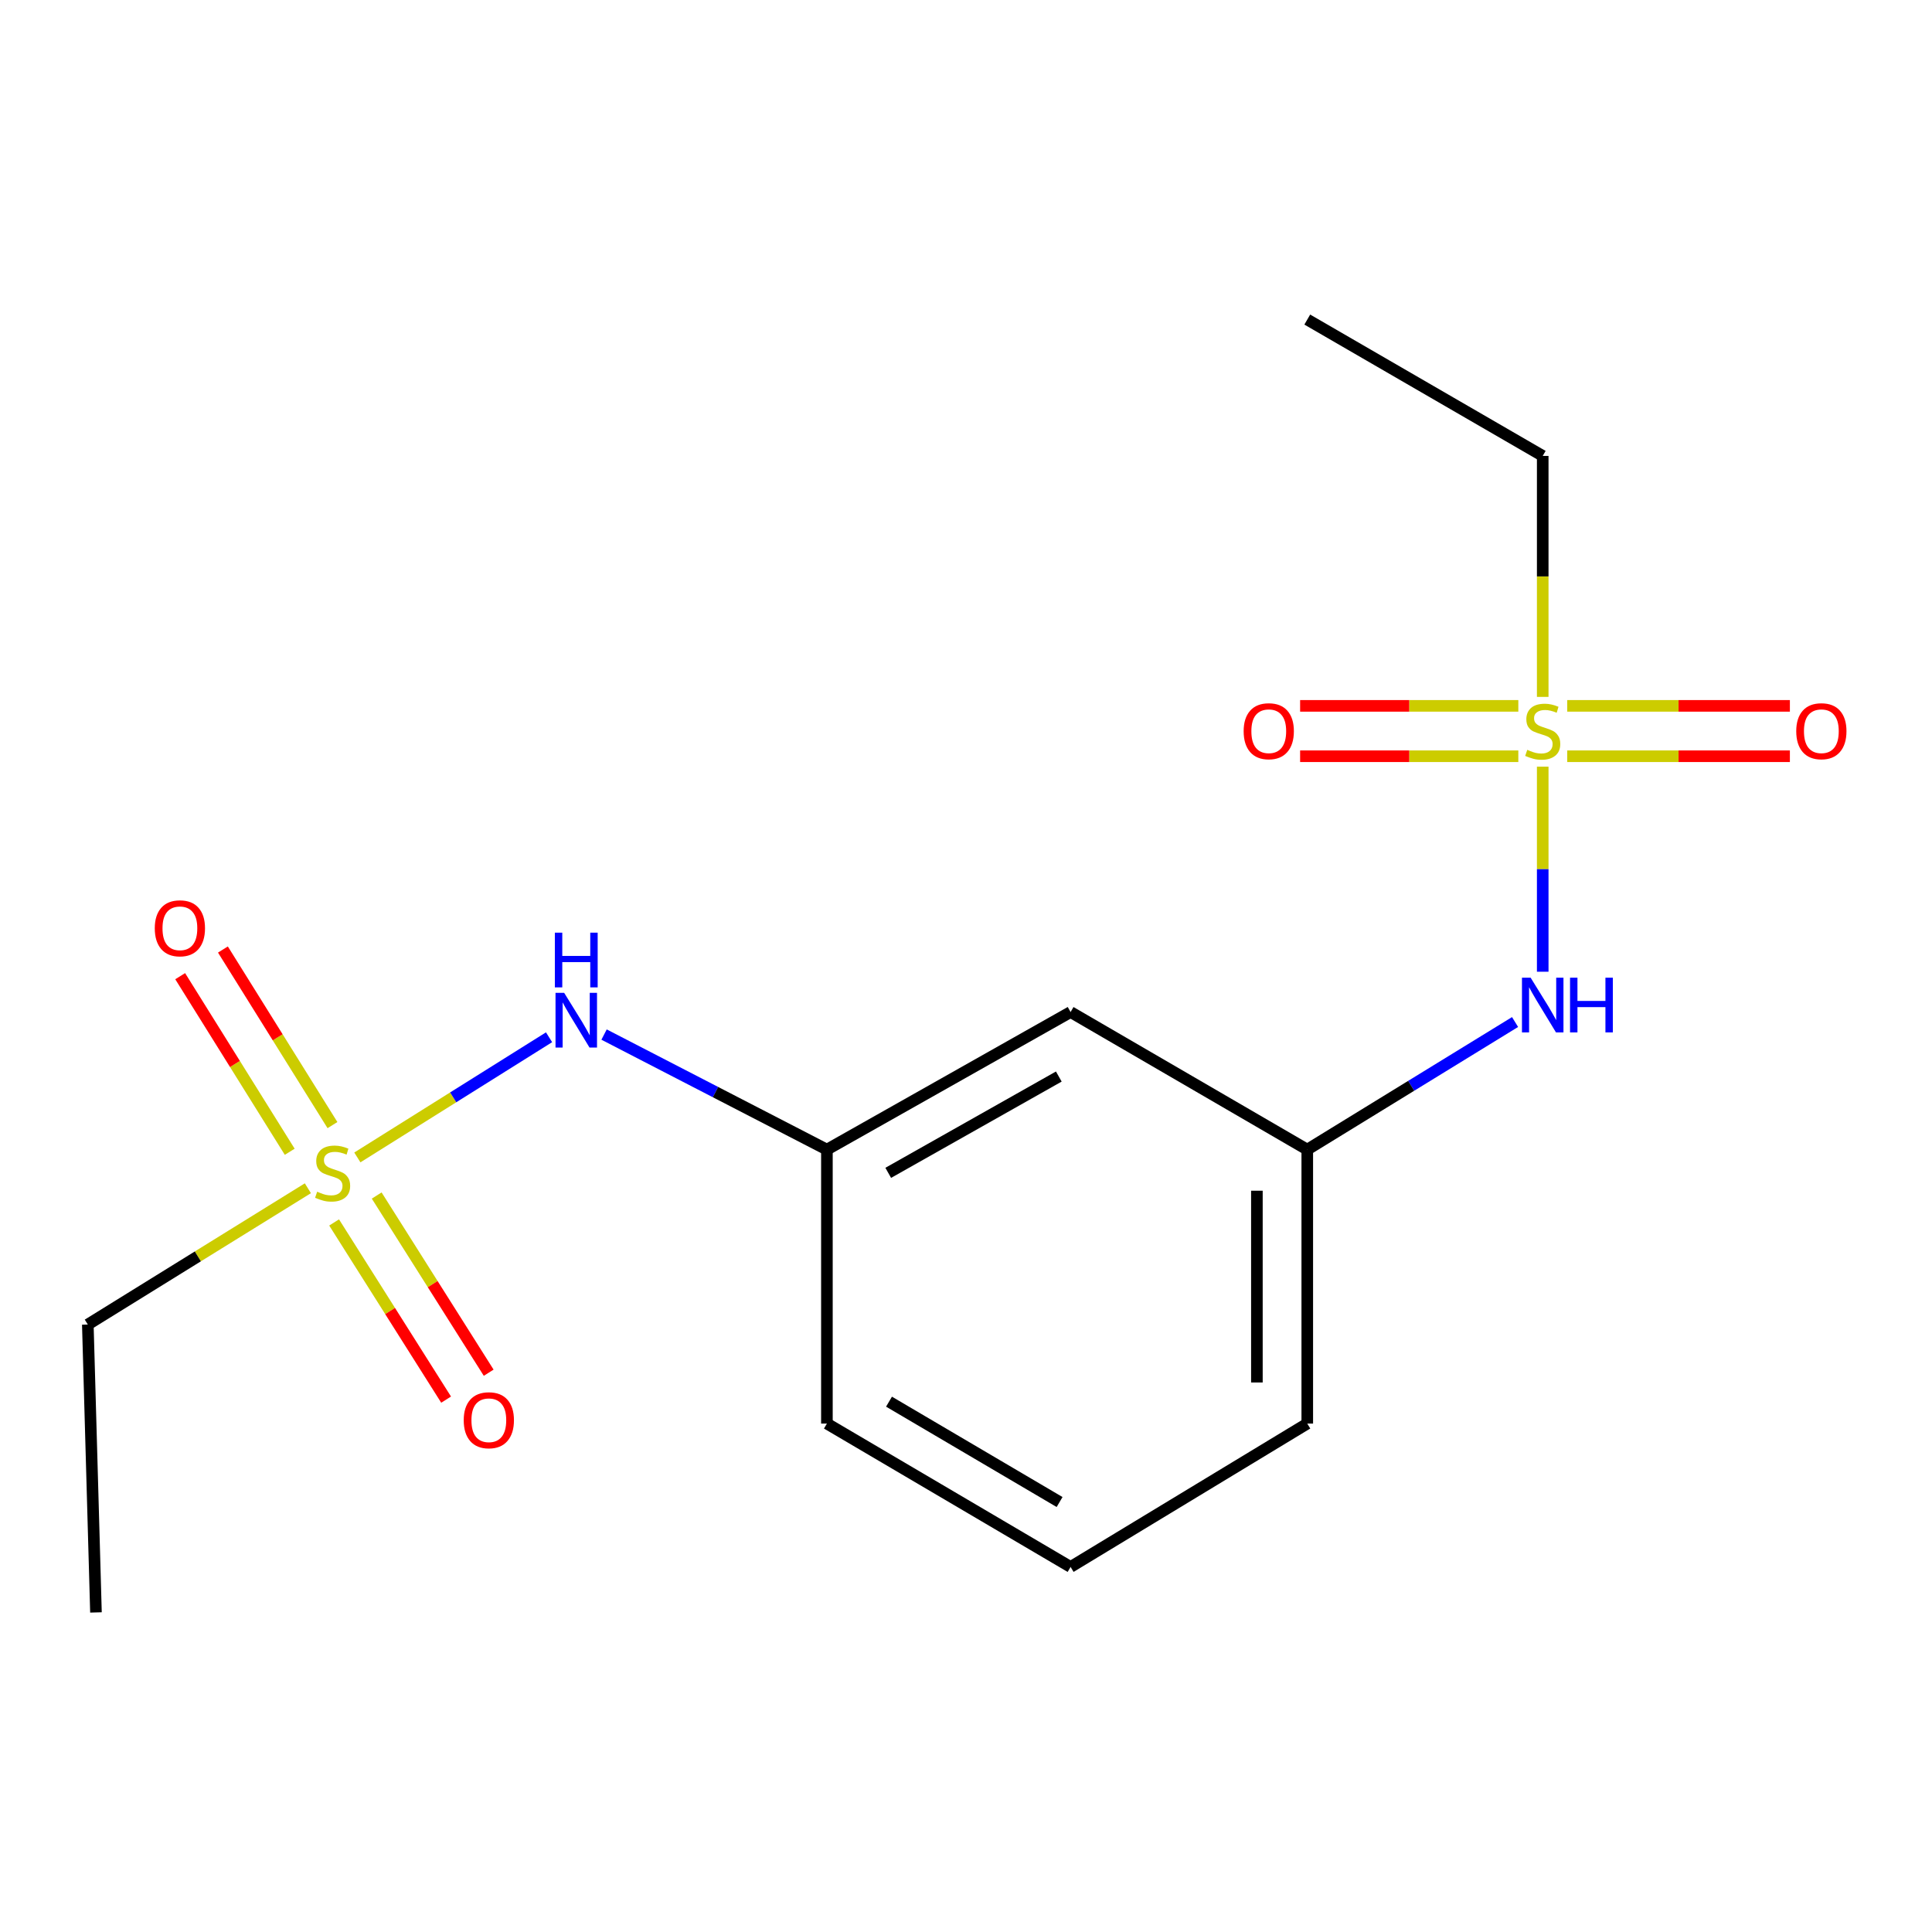 <?xml version='1.0' encoding='iso-8859-1'?>
<svg version='1.1' baseProfile='full'
              xmlns='http://www.w3.org/2000/svg'
                      xmlns:rdkit='http://www.rdkit.org/xml'
                      xmlns:xlink='http://www.w3.org/1999/xlink'
                  xml:space='preserve'
width='1000px' height='1000px' viewBox='0 0 1000 1000'>
<!-- END OF HEADER -->
<rect style='opacity:1.0;fill:#FFFFFF;stroke:none' width='1000' height='1000' x='0' y='0'> </rect>
<path class='bond-1' d='M 798.509,396.818 L 798.509,449.89' style='fill:none;fill-rule:evenodd;stroke:#CCCC00;stroke-width:6px;stroke-linecap:butt;stroke-linejoin:miter;stroke-opacity:1' />
<path class='bond-1' d='M 798.509,449.89 L 798.509,502.963' style='fill:none;fill-rule:evenodd;stroke:#0000FF;stroke-width:6px;stroke-linecap:butt;stroke-linejoin:miter;stroke-opacity:1' />
<path class='bond-3' d='M 811.195,391.43 L 868.818,391.43' style='fill:none;fill-rule:evenodd;stroke:#CCCC00;stroke-width:6px;stroke-linecap:butt;stroke-linejoin:miter;stroke-opacity:1' />
<path class='bond-3' d='M 868.818,391.43 L 926.441,391.43' style='fill:none;fill-rule:evenodd;stroke:#FF0000;stroke-width:6px;stroke-linecap:butt;stroke-linejoin:miter;stroke-opacity:1' />
<path class='bond-3' d='M 811.195,365.355 L 868.818,365.355' style='fill:none;fill-rule:evenodd;stroke:#CCCC00;stroke-width:6px;stroke-linecap:butt;stroke-linejoin:miter;stroke-opacity:1' />
<path class='bond-3' d='M 868.818,365.355 L 926.441,365.355' style='fill:none;fill-rule:evenodd;stroke:#FF0000;stroke-width:6px;stroke-linecap:butt;stroke-linejoin:miter;stroke-opacity:1' />
<path class='bond-4' d='M 785.884,365.355 L 729.411,365.355' style='fill:none;fill-rule:evenodd;stroke:#CCCC00;stroke-width:6px;stroke-linecap:butt;stroke-linejoin:miter;stroke-opacity:1' />
<path class='bond-4' d='M 729.411,365.355 L 672.938,365.355' style='fill:none;fill-rule:evenodd;stroke:#FF0000;stroke-width:6px;stroke-linecap:butt;stroke-linejoin:miter;stroke-opacity:1' />
<path class='bond-4' d='M 785.884,391.43 L 729.411,391.43' style='fill:none;fill-rule:evenodd;stroke:#CCCC00;stroke-width:6px;stroke-linecap:butt;stroke-linejoin:miter;stroke-opacity:1' />
<path class='bond-4' d='M 729.411,391.43 L 672.938,391.43' style='fill:none;fill-rule:evenodd;stroke:#FF0000;stroke-width:6px;stroke-linecap:butt;stroke-linejoin:miter;stroke-opacity:1' />
<path class='bond-10' d='M 798.509,360.712 L 798.509,298.348' style='fill:none;fill-rule:evenodd;stroke:#CCCC00;stroke-width:6px;stroke-linecap:butt;stroke-linejoin:miter;stroke-opacity:1' />
<path class='bond-10' d='M 798.509,298.348 L 798.509,235.983' style='fill:none;fill-rule:evenodd;stroke:#000000;stroke-width:6px;stroke-linecap:butt;stroke-linejoin:miter;stroke-opacity:1' />
<path class='bond-0' d='M 184.962,599.084 L 234.576,567.985' style='fill:none;fill-rule:evenodd;stroke:#CCCC00;stroke-width:6px;stroke-linecap:butt;stroke-linejoin:miter;stroke-opacity:1' />
<path class='bond-0' d='M 234.576,567.985 L 284.191,536.886' style='fill:none;fill-rule:evenodd;stroke:#0000FF;stroke-width:6px;stroke-linecap:butt;stroke-linejoin:miter;stroke-opacity:1' />
<path class='bond-5' d='M 172.084,582.353 L 143.734,536.91' style='fill:none;fill-rule:evenodd;stroke:#CCCC00;stroke-width:6px;stroke-linecap:butt;stroke-linejoin:miter;stroke-opacity:1' />
<path class='bond-5' d='M 143.734,536.91 L 115.383,491.468' style='fill:none;fill-rule:evenodd;stroke:#FF0000;stroke-width:6px;stroke-linecap:butt;stroke-linejoin:miter;stroke-opacity:1' />
<path class='bond-5' d='M 149.962,596.155 L 121.611,550.712' style='fill:none;fill-rule:evenodd;stroke:#CCCC00;stroke-width:6px;stroke-linecap:butt;stroke-linejoin:miter;stroke-opacity:1' />
<path class='bond-5' d='M 121.611,550.712 L 93.261,505.269' style='fill:none;fill-rule:evenodd;stroke:#FF0000;stroke-width:6px;stroke-linecap:butt;stroke-linejoin:miter;stroke-opacity:1' />
<path class='bond-6' d='M 172.938,632.737 L 201.922,678.591' style='fill:none;fill-rule:evenodd;stroke:#CCCC00;stroke-width:6px;stroke-linecap:butt;stroke-linejoin:miter;stroke-opacity:1' />
<path class='bond-6' d='M 201.922,678.591 L 230.906,724.445' style='fill:none;fill-rule:evenodd;stroke:#FF0000;stroke-width:6px;stroke-linecap:butt;stroke-linejoin:miter;stroke-opacity:1' />
<path class='bond-6' d='M 194.978,618.805 L 223.962,664.659' style='fill:none;fill-rule:evenodd;stroke:#CCCC00;stroke-width:6px;stroke-linecap:butt;stroke-linejoin:miter;stroke-opacity:1' />
<path class='bond-6' d='M 223.962,664.659 L 252.947,710.514' style='fill:none;fill-rule:evenodd;stroke:#FF0000;stroke-width:6px;stroke-linecap:butt;stroke-linejoin:miter;stroke-opacity:1' />
<path class='bond-11' d='M 159.355,615.038 L 102.405,650.307' style='fill:none;fill-rule:evenodd;stroke:#CCCC00;stroke-width:6px;stroke-linecap:butt;stroke-linejoin:miter;stroke-opacity:1' />
<path class='bond-11' d='M 102.405,650.307 L 45.455,685.577' style='fill:none;fill-rule:evenodd;stroke:#000000;stroke-width:6px;stroke-linecap:butt;stroke-linejoin:miter;stroke-opacity:1' />
<path class='bond-8' d='M 784.194,528.998 L 730.418,562.019' style='fill:none;fill-rule:evenodd;stroke:#0000FF;stroke-width:6px;stroke-linecap:butt;stroke-linejoin:miter;stroke-opacity:1' />
<path class='bond-8' d='M 730.418,562.019 L 676.641,595.041' style='fill:none;fill-rule:evenodd;stroke:#000000;stroke-width:6px;stroke-linecap:butt;stroke-linejoin:miter;stroke-opacity:1' />
<path class='bond-2' d='M 312.664,535.488 L 370.336,565.265' style='fill:none;fill-rule:evenodd;stroke:#0000FF;stroke-width:6px;stroke-linecap:butt;stroke-linejoin:miter;stroke-opacity:1' />
<path class='bond-2' d='M 370.336,565.265 L 428.008,595.041' style='fill:none;fill-rule:evenodd;stroke:#000000;stroke-width:6px;stroke-linecap:butt;stroke-linejoin:miter;stroke-opacity:1' />
<path class='bond-7' d='M 428.008,595.041 L 554.135,523.829' style='fill:none;fill-rule:evenodd;stroke:#000000;stroke-width:6px;stroke-linecap:butt;stroke-linejoin:miter;stroke-opacity:1' />
<path class='bond-7' d='M 459.747,607.064 L 548.036,557.216' style='fill:none;fill-rule:evenodd;stroke:#000000;stroke-width:6px;stroke-linecap:butt;stroke-linejoin:miter;stroke-opacity:1' />
<path class='bond-17' d='M 428.008,595.041 L 428.008,736.842' style='fill:none;fill-rule:evenodd;stroke:#000000;stroke-width:6px;stroke-linecap:butt;stroke-linejoin:miter;stroke-opacity:1' />
<path class='bond-9' d='M 676.641,595.041 L 554.135,523.829' style='fill:none;fill-rule:evenodd;stroke:#000000;stroke-width:6px;stroke-linecap:butt;stroke-linejoin:miter;stroke-opacity:1' />
<path class='bond-13' d='M 676.641,595.041 L 676.641,736.842' style='fill:none;fill-rule:evenodd;stroke:#000000;stroke-width:6px;stroke-linecap:butt;stroke-linejoin:miter;stroke-opacity:1' />
<path class='bond-13' d='M 650.567,616.311 L 650.567,715.571' style='fill:none;fill-rule:evenodd;stroke:#000000;stroke-width:6px;stroke-linecap:butt;stroke-linejoin:miter;stroke-opacity:1' />
<path class='bond-15' d='M 798.509,235.983 L 676.641,165.409' style='fill:none;fill-rule:evenodd;stroke:#000000;stroke-width:6px;stroke-linecap:butt;stroke-linejoin:miter;stroke-opacity:1' />
<path class='bond-16' d='M 45.455,685.577 L 49.67,834.591' style='fill:none;fill-rule:evenodd;stroke:#000000;stroke-width:6px;stroke-linecap:butt;stroke-linejoin:miter;stroke-opacity:1' />
<path class='bond-12' d='M 554.135,811.052 L 676.641,736.842' style='fill:none;fill-rule:evenodd;stroke:#000000;stroke-width:6px;stroke-linecap:butt;stroke-linejoin:miter;stroke-opacity:1' />
<path class='bond-14' d='M 554.135,811.052 L 428.008,736.842' style='fill:none;fill-rule:evenodd;stroke:#000000;stroke-width:6px;stroke-linecap:butt;stroke-linejoin:miter;stroke-opacity:1' />
<path class='bond-14' d='M 548.439,777.447 L 460.15,725.5' style='fill:none;fill-rule:evenodd;stroke:#000000;stroke-width:6px;stroke-linecap:butt;stroke-linejoin:miter;stroke-opacity:1' />
<path  class='atom-0' d='M 790.509 388.112
Q 790.829 388.232, 792.149 388.792
Q 793.469 389.352, 794.909 389.712
Q 796.389 390.032, 797.829 390.032
Q 800.509 390.032, 802.069 388.752
Q 803.629 387.432, 803.629 385.152
Q 803.629 383.592, 802.829 382.632
Q 802.069 381.672, 800.869 381.152
Q 799.669 380.632, 797.669 380.032
Q 795.149 379.272, 793.629 378.552
Q 792.149 377.832, 791.069 376.312
Q 790.029 374.792, 790.029 372.232
Q 790.029 368.672, 792.429 366.472
Q 794.869 364.272, 799.669 364.272
Q 802.949 364.272, 806.669 365.832
L 805.749 368.912
Q 802.349 367.512, 799.789 367.512
Q 797.029 367.512, 795.509 368.672
Q 793.989 369.792, 794.029 371.752
Q 794.029 373.272, 794.789 374.192
Q 795.589 375.112, 796.709 375.632
Q 797.869 376.152, 799.789 376.752
Q 802.349 377.552, 803.869 378.352
Q 805.389 379.152, 806.469 380.792
Q 807.589 382.392, 807.589 385.152
Q 807.589 389.072, 804.949 391.192
Q 802.349 393.272, 797.989 393.272
Q 795.469 393.272, 793.549 392.712
Q 791.669 392.192, 789.429 391.272
L 790.509 388.112
' fill='#CCCC00'/>
<path  class='atom-1' d='M 164.161 616.827
Q 164.481 616.947, 165.801 617.507
Q 167.121 618.067, 168.561 618.427
Q 170.041 618.747, 171.481 618.747
Q 174.161 618.747, 175.721 617.467
Q 177.281 616.147, 177.281 613.867
Q 177.281 612.307, 176.481 611.347
Q 175.721 610.387, 174.521 609.867
Q 173.321 609.347, 171.321 608.747
Q 168.801 607.987, 167.281 607.267
Q 165.801 606.547, 164.721 605.027
Q 163.681 603.507, 163.681 600.947
Q 163.681 597.387, 166.081 595.187
Q 168.521 592.987, 173.321 592.987
Q 176.601 592.987, 180.321 594.547
L 179.401 597.627
Q 176.001 596.227, 173.441 596.227
Q 170.681 596.227, 169.161 597.387
Q 167.641 598.507, 167.681 600.467
Q 167.681 601.987, 168.441 602.907
Q 169.241 603.827, 170.361 604.347
Q 171.521 604.867, 173.441 605.467
Q 176.001 606.267, 177.521 607.067
Q 179.041 607.867, 180.121 609.507
Q 181.241 611.107, 181.241 613.867
Q 181.241 617.787, 178.601 619.907
Q 176.001 621.987, 171.641 621.987
Q 169.121 621.987, 167.201 621.427
Q 165.321 620.907, 163.081 619.987
L 164.161 616.827
' fill='#CCCC00'/>
<path  class='atom-2' d='M 792.249 506.048
L 801.529 521.048
Q 802.449 522.528, 803.929 525.208
Q 805.409 527.888, 805.489 528.048
L 805.489 506.048
L 809.249 506.048
L 809.249 534.368
L 805.369 534.368
L 795.409 517.968
Q 794.249 516.048, 793.009 513.848
Q 791.809 511.648, 791.449 510.968
L 791.449 534.368
L 787.769 534.368
L 787.769 506.048
L 792.249 506.048
' fill='#0000FF'/>
<path  class='atom-2' d='M 812.649 506.048
L 816.489 506.048
L 816.489 518.088
L 830.969 518.088
L 830.969 506.048
L 834.809 506.048
L 834.809 534.368
L 830.969 534.368
L 830.969 521.288
L 816.489 521.288
L 816.489 534.368
L 812.649 534.368
L 812.649 506.048
' fill='#0000FF'/>
<path  class='atom-3' d='M 292.014 513.899
L 301.294 528.899
Q 302.214 530.379, 303.694 533.059
Q 305.174 535.739, 305.254 535.899
L 305.254 513.899
L 309.014 513.899
L 309.014 542.219
L 305.134 542.219
L 295.174 525.819
Q 294.014 523.899, 292.774 521.699
Q 291.574 519.499, 291.214 518.819
L 291.214 542.219
L 287.534 542.219
L 287.534 513.899
L 292.014 513.899
' fill='#0000FF'/>
<path  class='atom-3' d='M 287.194 482.747
L 291.034 482.747
L 291.034 494.787
L 305.514 494.787
L 305.514 482.747
L 309.354 482.747
L 309.354 511.067
L 305.514 511.067
L 305.514 497.987
L 291.034 497.987
L 291.034 511.067
L 287.194 511.067
L 287.194 482.747
' fill='#0000FF'/>
<path  class='atom-4' d='M 929.729 378.472
Q 929.729 371.672, 933.089 367.872
Q 936.449 364.072, 942.729 364.072
Q 949.009 364.072, 952.369 367.872
Q 955.729 371.672, 955.729 378.472
Q 955.729 385.352, 952.329 389.272
Q 948.929 393.152, 942.729 393.152
Q 936.489 393.152, 933.089 389.272
Q 929.729 385.392, 929.729 378.472
M 942.729 389.952
Q 947.049 389.952, 949.369 387.072
Q 951.729 384.152, 951.729 378.472
Q 951.729 372.912, 949.369 370.112
Q 947.049 367.272, 942.729 367.272
Q 938.409 367.272, 936.049 370.072
Q 933.729 372.872, 933.729 378.472
Q 933.729 384.192, 936.049 387.072
Q 938.409 389.952, 942.729 389.952
' fill='#FF0000'/>
<path  class='atom-5' d='M 643.709 378.472
Q 643.709 371.672, 647.069 367.872
Q 650.429 364.072, 656.709 364.072
Q 662.989 364.072, 666.349 367.872
Q 669.709 371.672, 669.709 378.472
Q 669.709 385.352, 666.309 389.272
Q 662.909 393.152, 656.709 393.152
Q 650.469 393.152, 647.069 389.272
Q 643.709 385.392, 643.709 378.472
M 656.709 389.952
Q 661.029 389.952, 663.349 387.072
Q 665.709 384.152, 665.709 378.472
Q 665.709 372.912, 663.349 370.112
Q 661.029 367.272, 656.709 367.272
Q 652.389 367.272, 650.029 370.072
Q 647.709 372.872, 647.709 378.472
Q 647.709 384.192, 650.029 387.072
Q 652.389 389.952, 656.709 389.952
' fill='#FF0000'/>
<path  class='atom-6' d='M 80.113 480.481
Q 80.113 473.681, 83.473 469.881
Q 86.833 466.081, 93.113 466.081
Q 99.393 466.081, 102.753 469.881
Q 106.113 473.681, 106.113 480.481
Q 106.113 487.361, 102.713 491.281
Q 99.313 495.161, 93.113 495.161
Q 86.873 495.161, 83.473 491.281
Q 80.113 487.401, 80.113 480.481
M 93.113 491.961
Q 97.433 491.961, 99.753 489.081
Q 102.113 486.161, 102.113 480.481
Q 102.113 474.921, 99.753 472.121
Q 97.433 469.281, 93.113 469.281
Q 88.793 469.281, 86.433 472.081
Q 84.113 474.881, 84.113 480.481
Q 84.113 486.201, 86.433 489.081
Q 88.793 491.961, 93.113 491.961
' fill='#FF0000'/>
<path  class='atom-7' d='M 240.02 735.111
Q 240.02 728.311, 243.38 724.511
Q 246.74 720.711, 253.02 720.711
Q 259.3 720.711, 262.66 724.511
Q 266.02 728.311, 266.02 735.111
Q 266.02 741.991, 262.62 745.911
Q 259.22 749.791, 253.02 749.791
Q 246.78 749.791, 243.38 745.911
Q 240.02 742.031, 240.02 735.111
M 253.02 746.591
Q 257.34 746.591, 259.66 743.711
Q 262.02 740.791, 262.02 735.111
Q 262.02 729.551, 259.66 726.751
Q 257.34 723.911, 253.02 723.911
Q 248.7 723.911, 246.34 726.711
Q 244.02 729.511, 244.02 735.111
Q 244.02 740.831, 246.34 743.711
Q 248.7 746.591, 253.02 746.591
' fill='#FF0000'/>
</svg>
